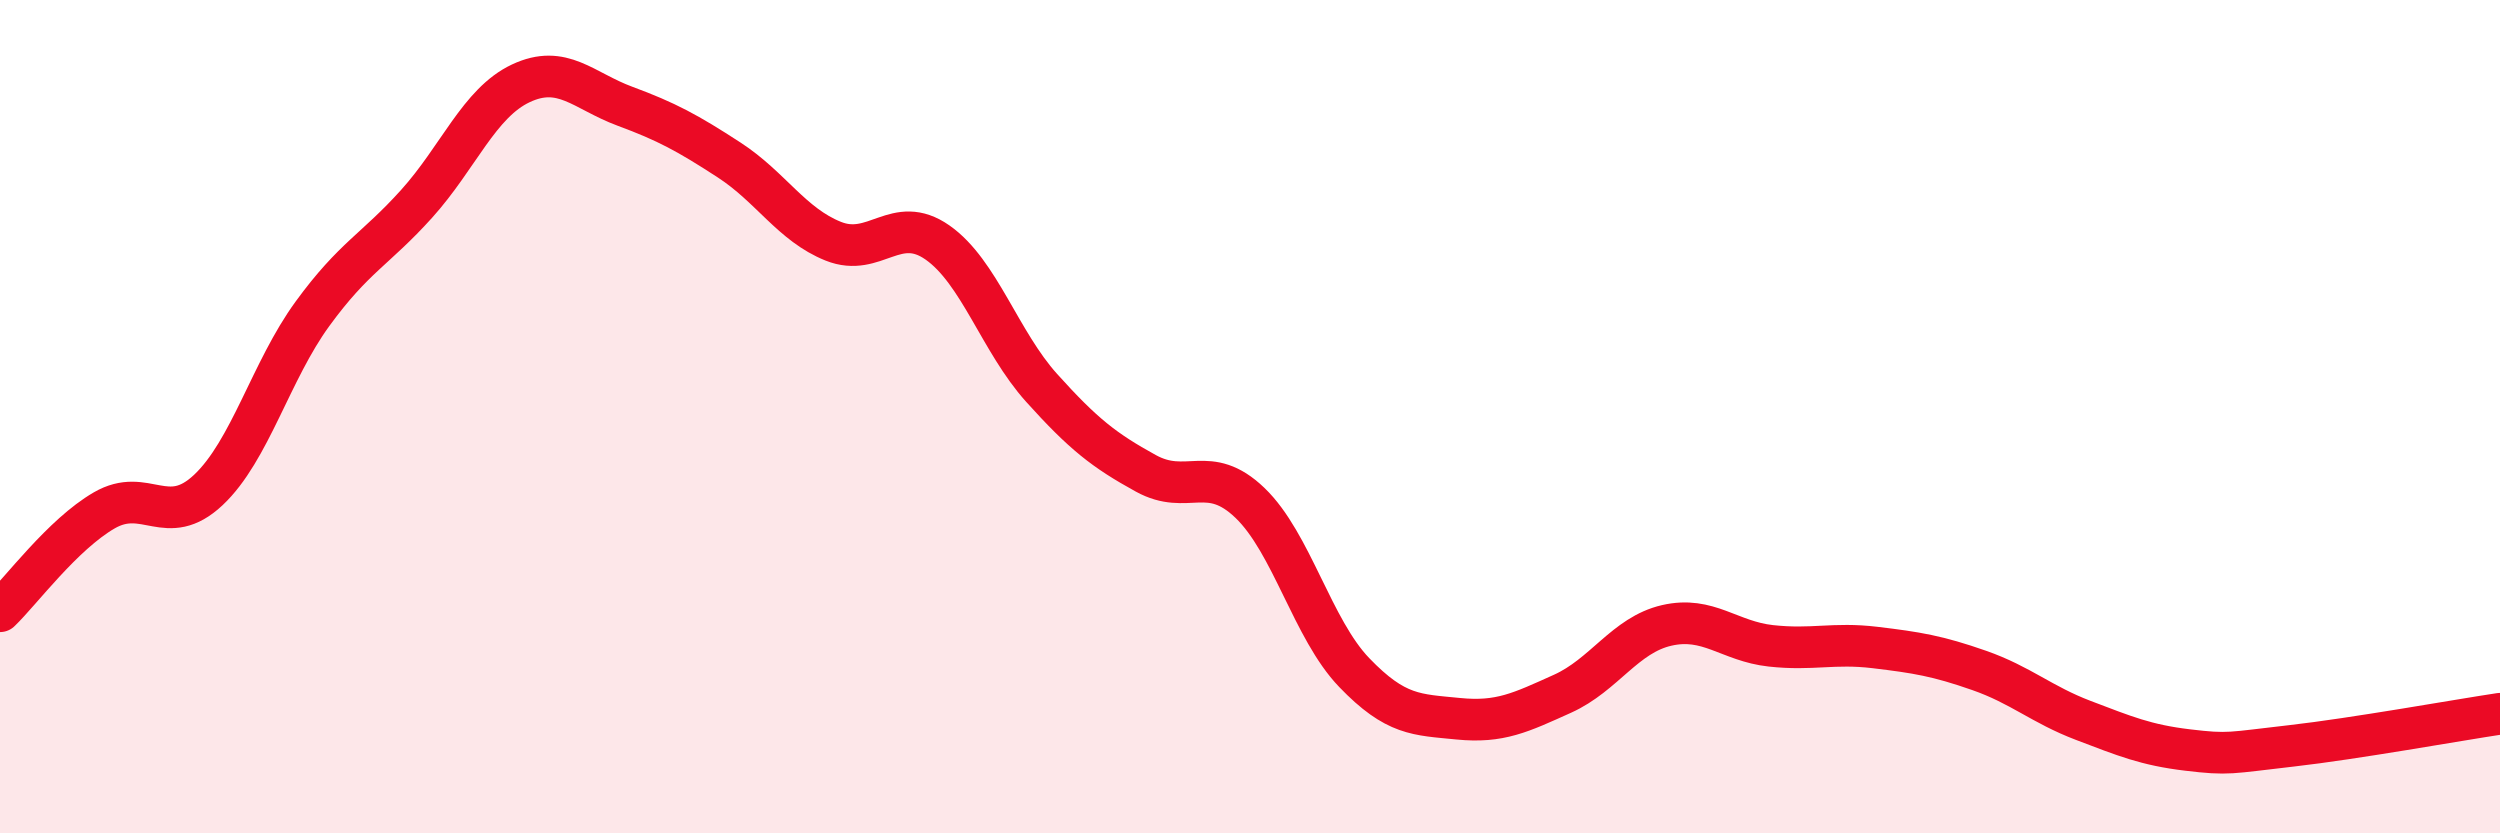 
    <svg width="60" height="20" viewBox="0 0 60 20" xmlns="http://www.w3.org/2000/svg">
      <path
        d="M 0,14.67 C 0.5,14.19 1.5,12.83 2.5,12.25 C 3.5,11.67 4,12.7 5,11.76 C 6,10.82 6.5,8.9 7.5,7.53 C 8.5,6.16 9,6 10,4.89 C 11,3.78 11.5,2.47 12.5,2 C 13.5,1.53 14,2.18 15,2.55 C 16,2.92 16.5,3.19 17.5,3.84 C 18.5,4.49 19,5.39 20,5.79 C 21,6.19 21.5,5.12 22.5,5.82 C 23.5,6.52 24,8.2 25,9.31 C 26,10.42 26.5,10.81 27.5,11.36 C 28.5,11.91 29,11.11 30,12.07 C 31,13.03 31.5,15.1 32.5,16.14 C 33.5,17.18 34,17.15 35,17.25 C 36,17.35 36.5,17.1 37.5,16.65 C 38.5,16.2 39,15.24 40,15.01 C 41,14.78 41.5,15.39 42.5,15.5 C 43.5,15.61 44,15.42 45,15.54 C 46,15.66 46.5,15.74 47.5,16.09 C 48.5,16.44 49,16.91 50,17.29 C 51,17.67 51.5,17.88 52.5,18 C 53.5,18.12 53.5,18.07 55,17.9 C 56.5,17.73 59,17.28 60,17.13L60 20L0 20Z"
        fill="#EB0A25"
        opacity="0.1"
        stroke-linecap="round"
        stroke-linejoin="round"
      />
      <path
        d="M 0,14.67 C 0.5,14.19 1.5,12.83 2.5,12.25 C 3.5,11.67 4,12.7 5,11.76 C 6,10.82 6.5,8.9 7.5,7.53 C 8.5,6.16 9,6 10,4.89 C 11,3.78 11.5,2.47 12.5,2 C 13.5,1.53 14,2.18 15,2.55 C 16,2.92 16.5,3.19 17.5,3.84 C 18.5,4.49 19,5.39 20,5.79 C 21,6.19 21.5,5.12 22.5,5.82 C 23.5,6.52 24,8.2 25,9.31 C 26,10.42 26.5,10.81 27.5,11.36 C 28.5,11.91 29,11.11 30,12.07 C 31,13.03 31.5,15.1 32.5,16.14 C 33.5,17.18 34,17.15 35,17.25 C 36,17.35 36.5,17.1 37.5,16.65 C 38.5,16.2 39,15.24 40,15.01 C 41,14.78 41.5,15.39 42.5,15.5 C 43.5,15.61 44,15.42 45,15.54 C 46,15.66 46.5,15.74 47.5,16.09 C 48.5,16.44 49,16.91 50,17.29 C 51,17.67 51.5,17.88 52.5,18 C 53.5,18.12 53.5,18.07 55,17.9 C 56.5,17.73 59,17.28 60,17.13"
        stroke="#EB0A25"
        stroke-width="1"
        fill="none"
        stroke-linecap="round"
        stroke-linejoin="round"
      />
    </svg>
  